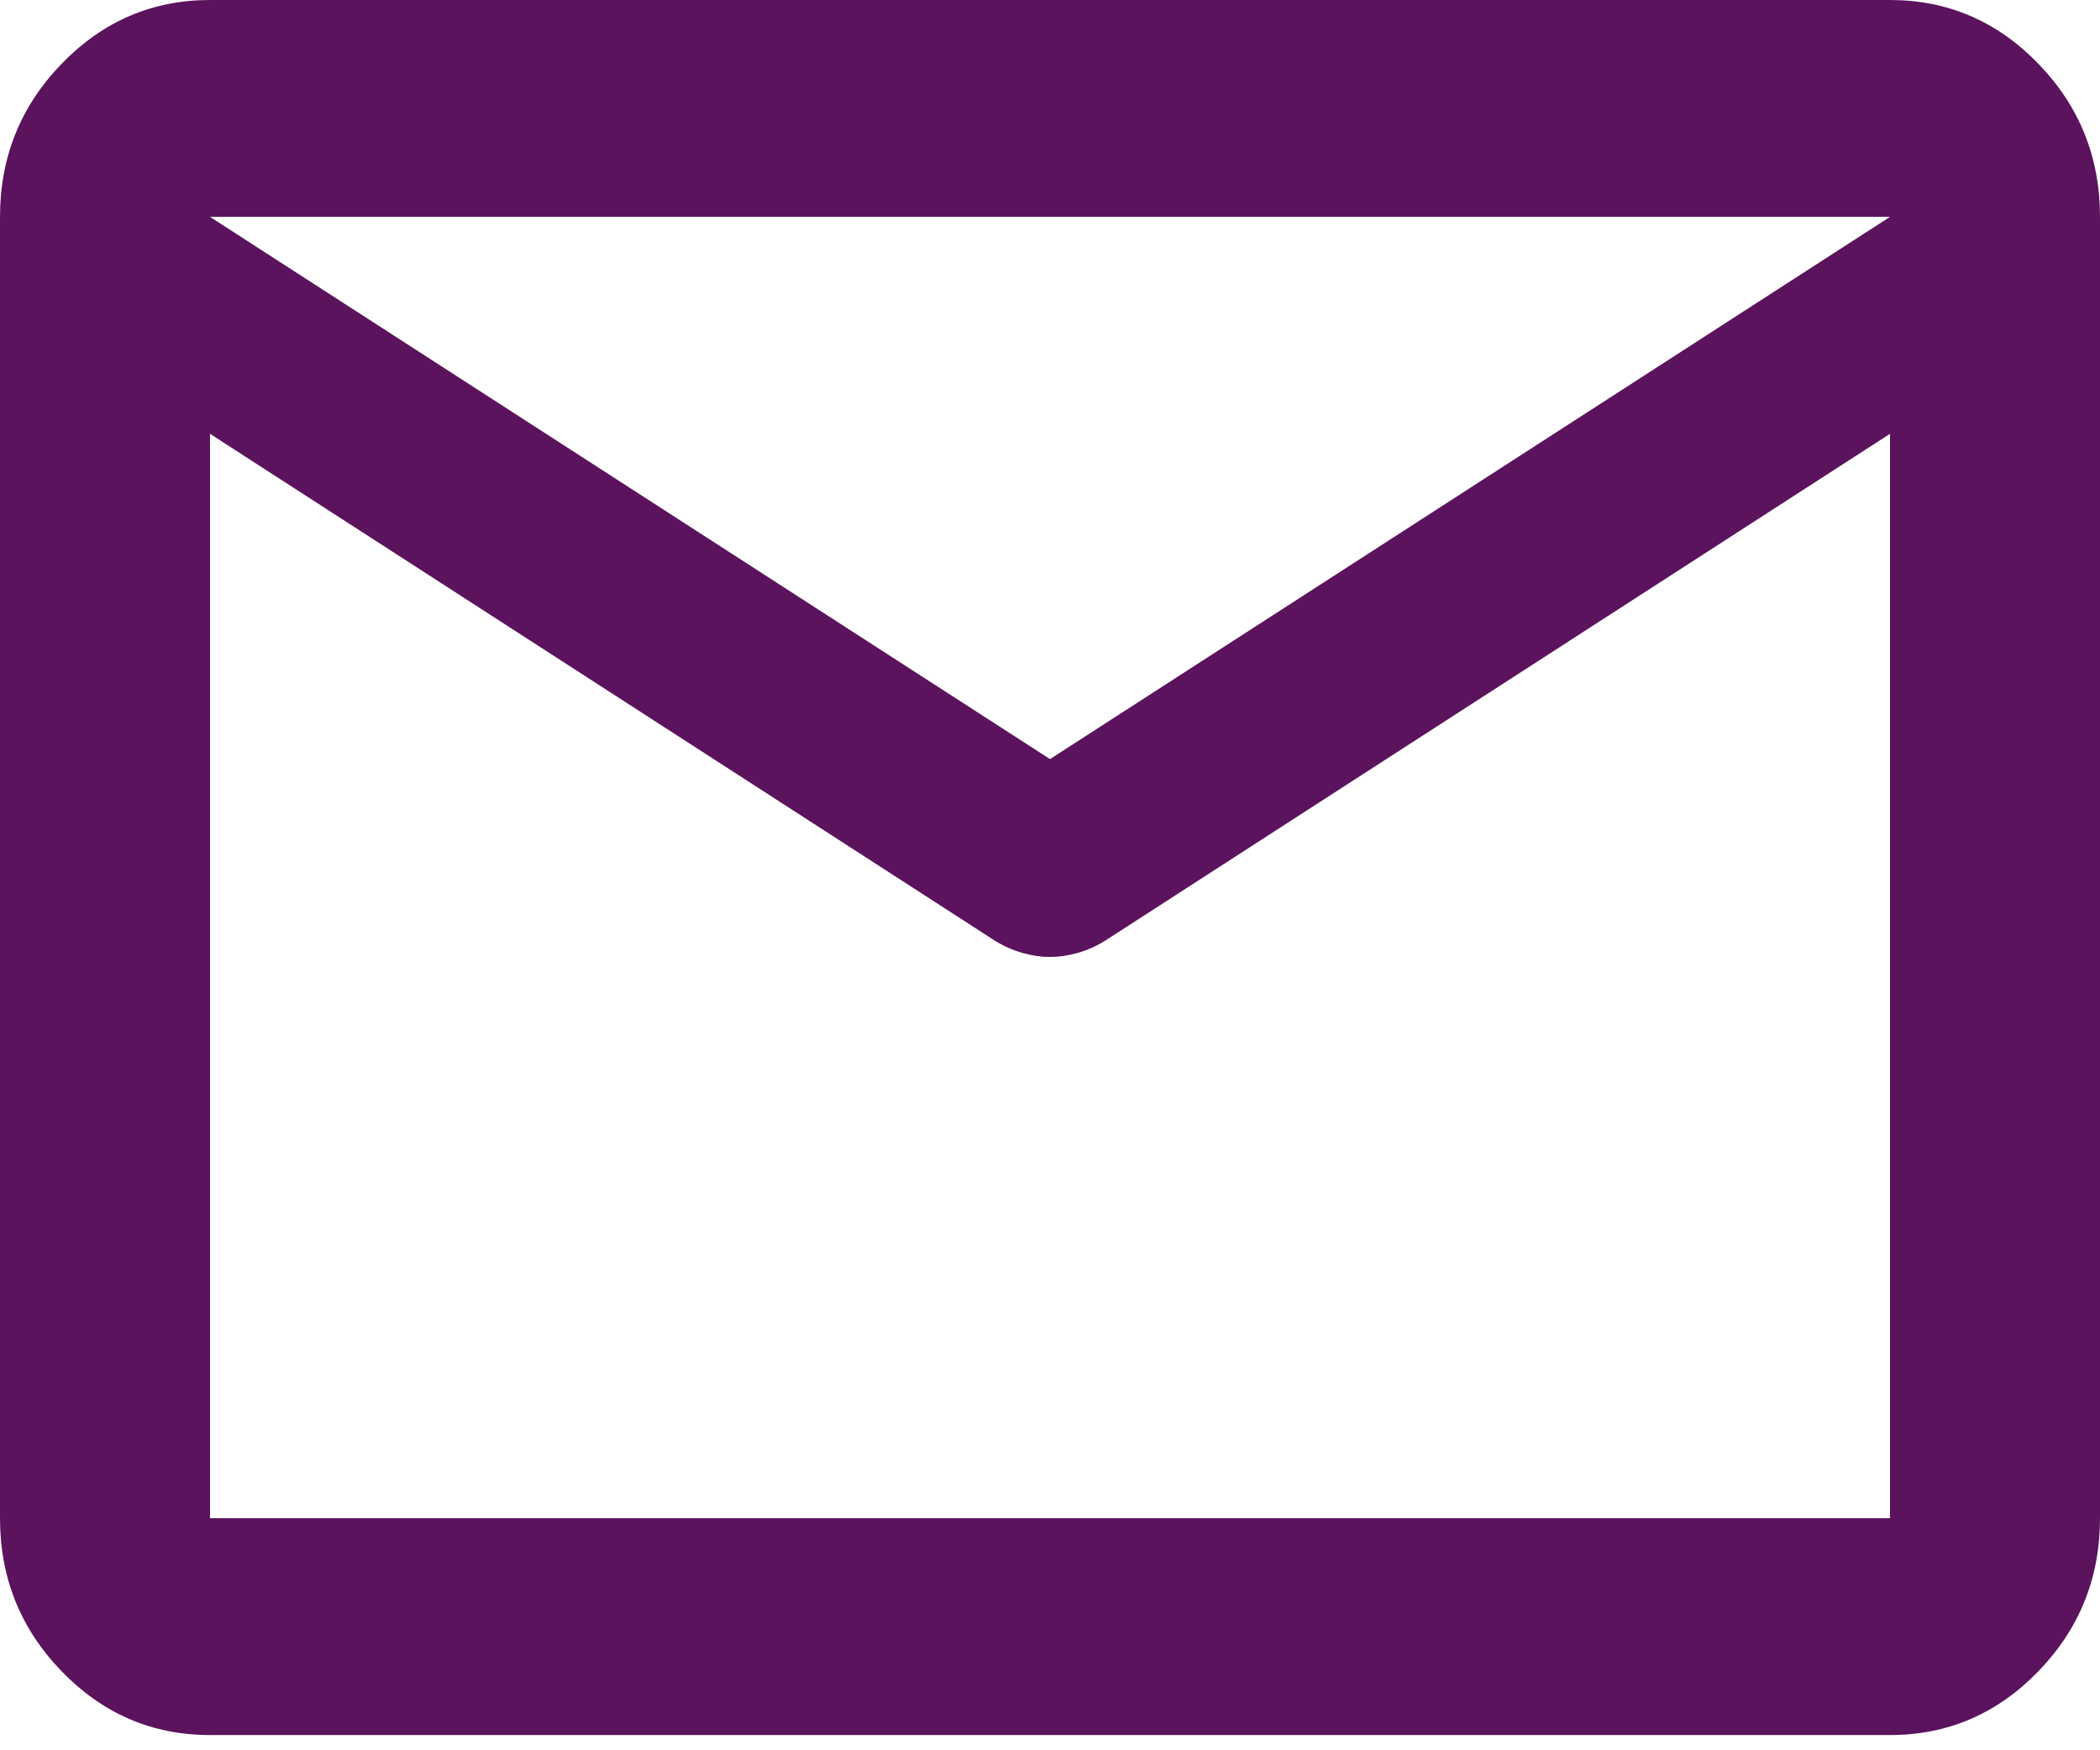 <svg width="24" height="20" viewBox="0 0 24 20" fill="none" xmlns="http://www.w3.org/2000/svg">
<path d="M2.4 19.826C1.74 19.826 1.175 19.583 0.705 19.098C0.235 18.613 0 18.029 0 17.348V2.478C0 1.797 0.235 1.213 0.705 0.728C1.175 0.243 1.74 0 2.4 0H21.6C22.26 0 22.825 0.243 23.295 0.728C23.765 1.213 24 1.797 24 2.478V17.348C24 18.029 23.765 18.613 23.295 19.098C22.825 19.583 22.26 19.826 21.6 19.826H2.4ZM21.6 4.957L12.63 10.749C12.53 10.811 12.425 10.858 12.315 10.889C12.205 10.92 12.1 10.935 12 10.935C11.9 10.935 11.795 10.92 11.685 10.889C11.575 10.858 11.47 10.811 11.37 10.749L2.4 4.957V17.348H21.6V4.957ZM12 8.674L21.6 2.478H2.4L12 8.674ZM2.4 5.266V3.439V3.47V3.454V5.266Z" fill="#5B135E"/>
</svg>
